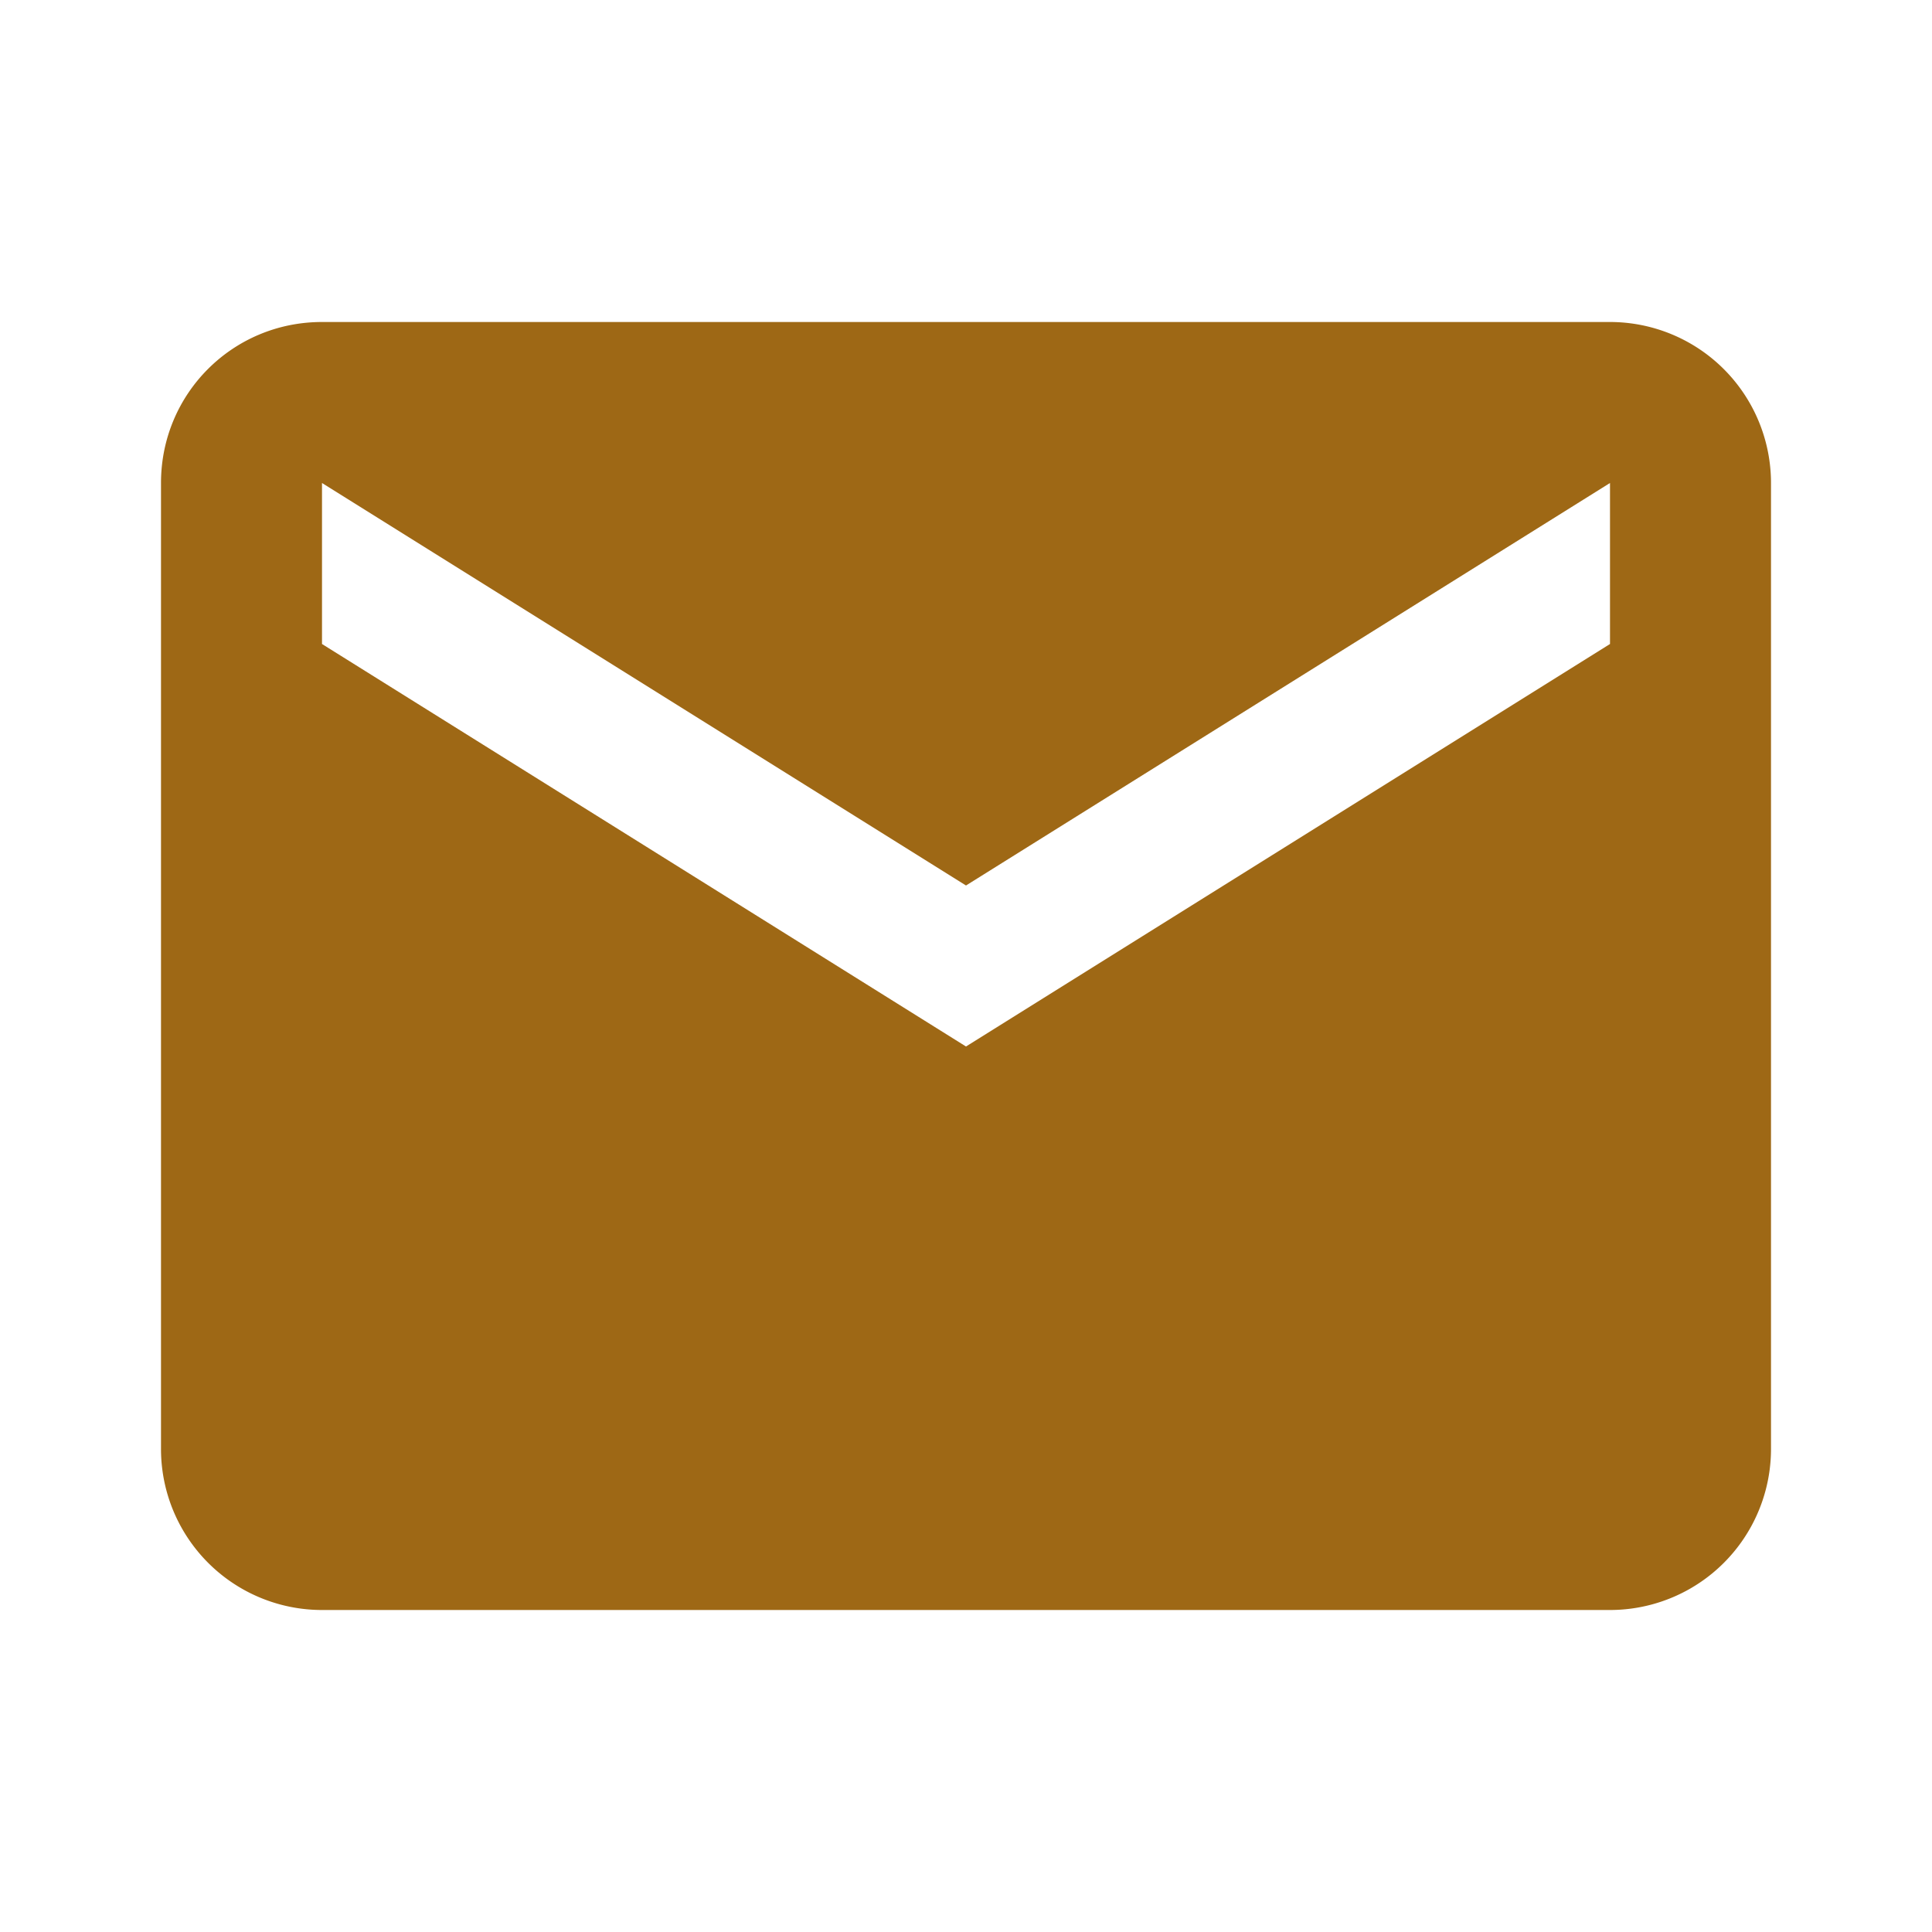 <svg xmlns="http://www.w3.org/2000/svg" width="128" height="128" viewBox="0 0 24 24"><path fill="#9e6815" d="m20 8l-8 5l-8-5V6l8 5l8-5m0-2H4c-1.11 0-2 .89-2 2v12a2 2 0 0 0 2 2h16a2 2 0 0 0 2-2V6a2 2 0 0 0-2-2"/></svg>